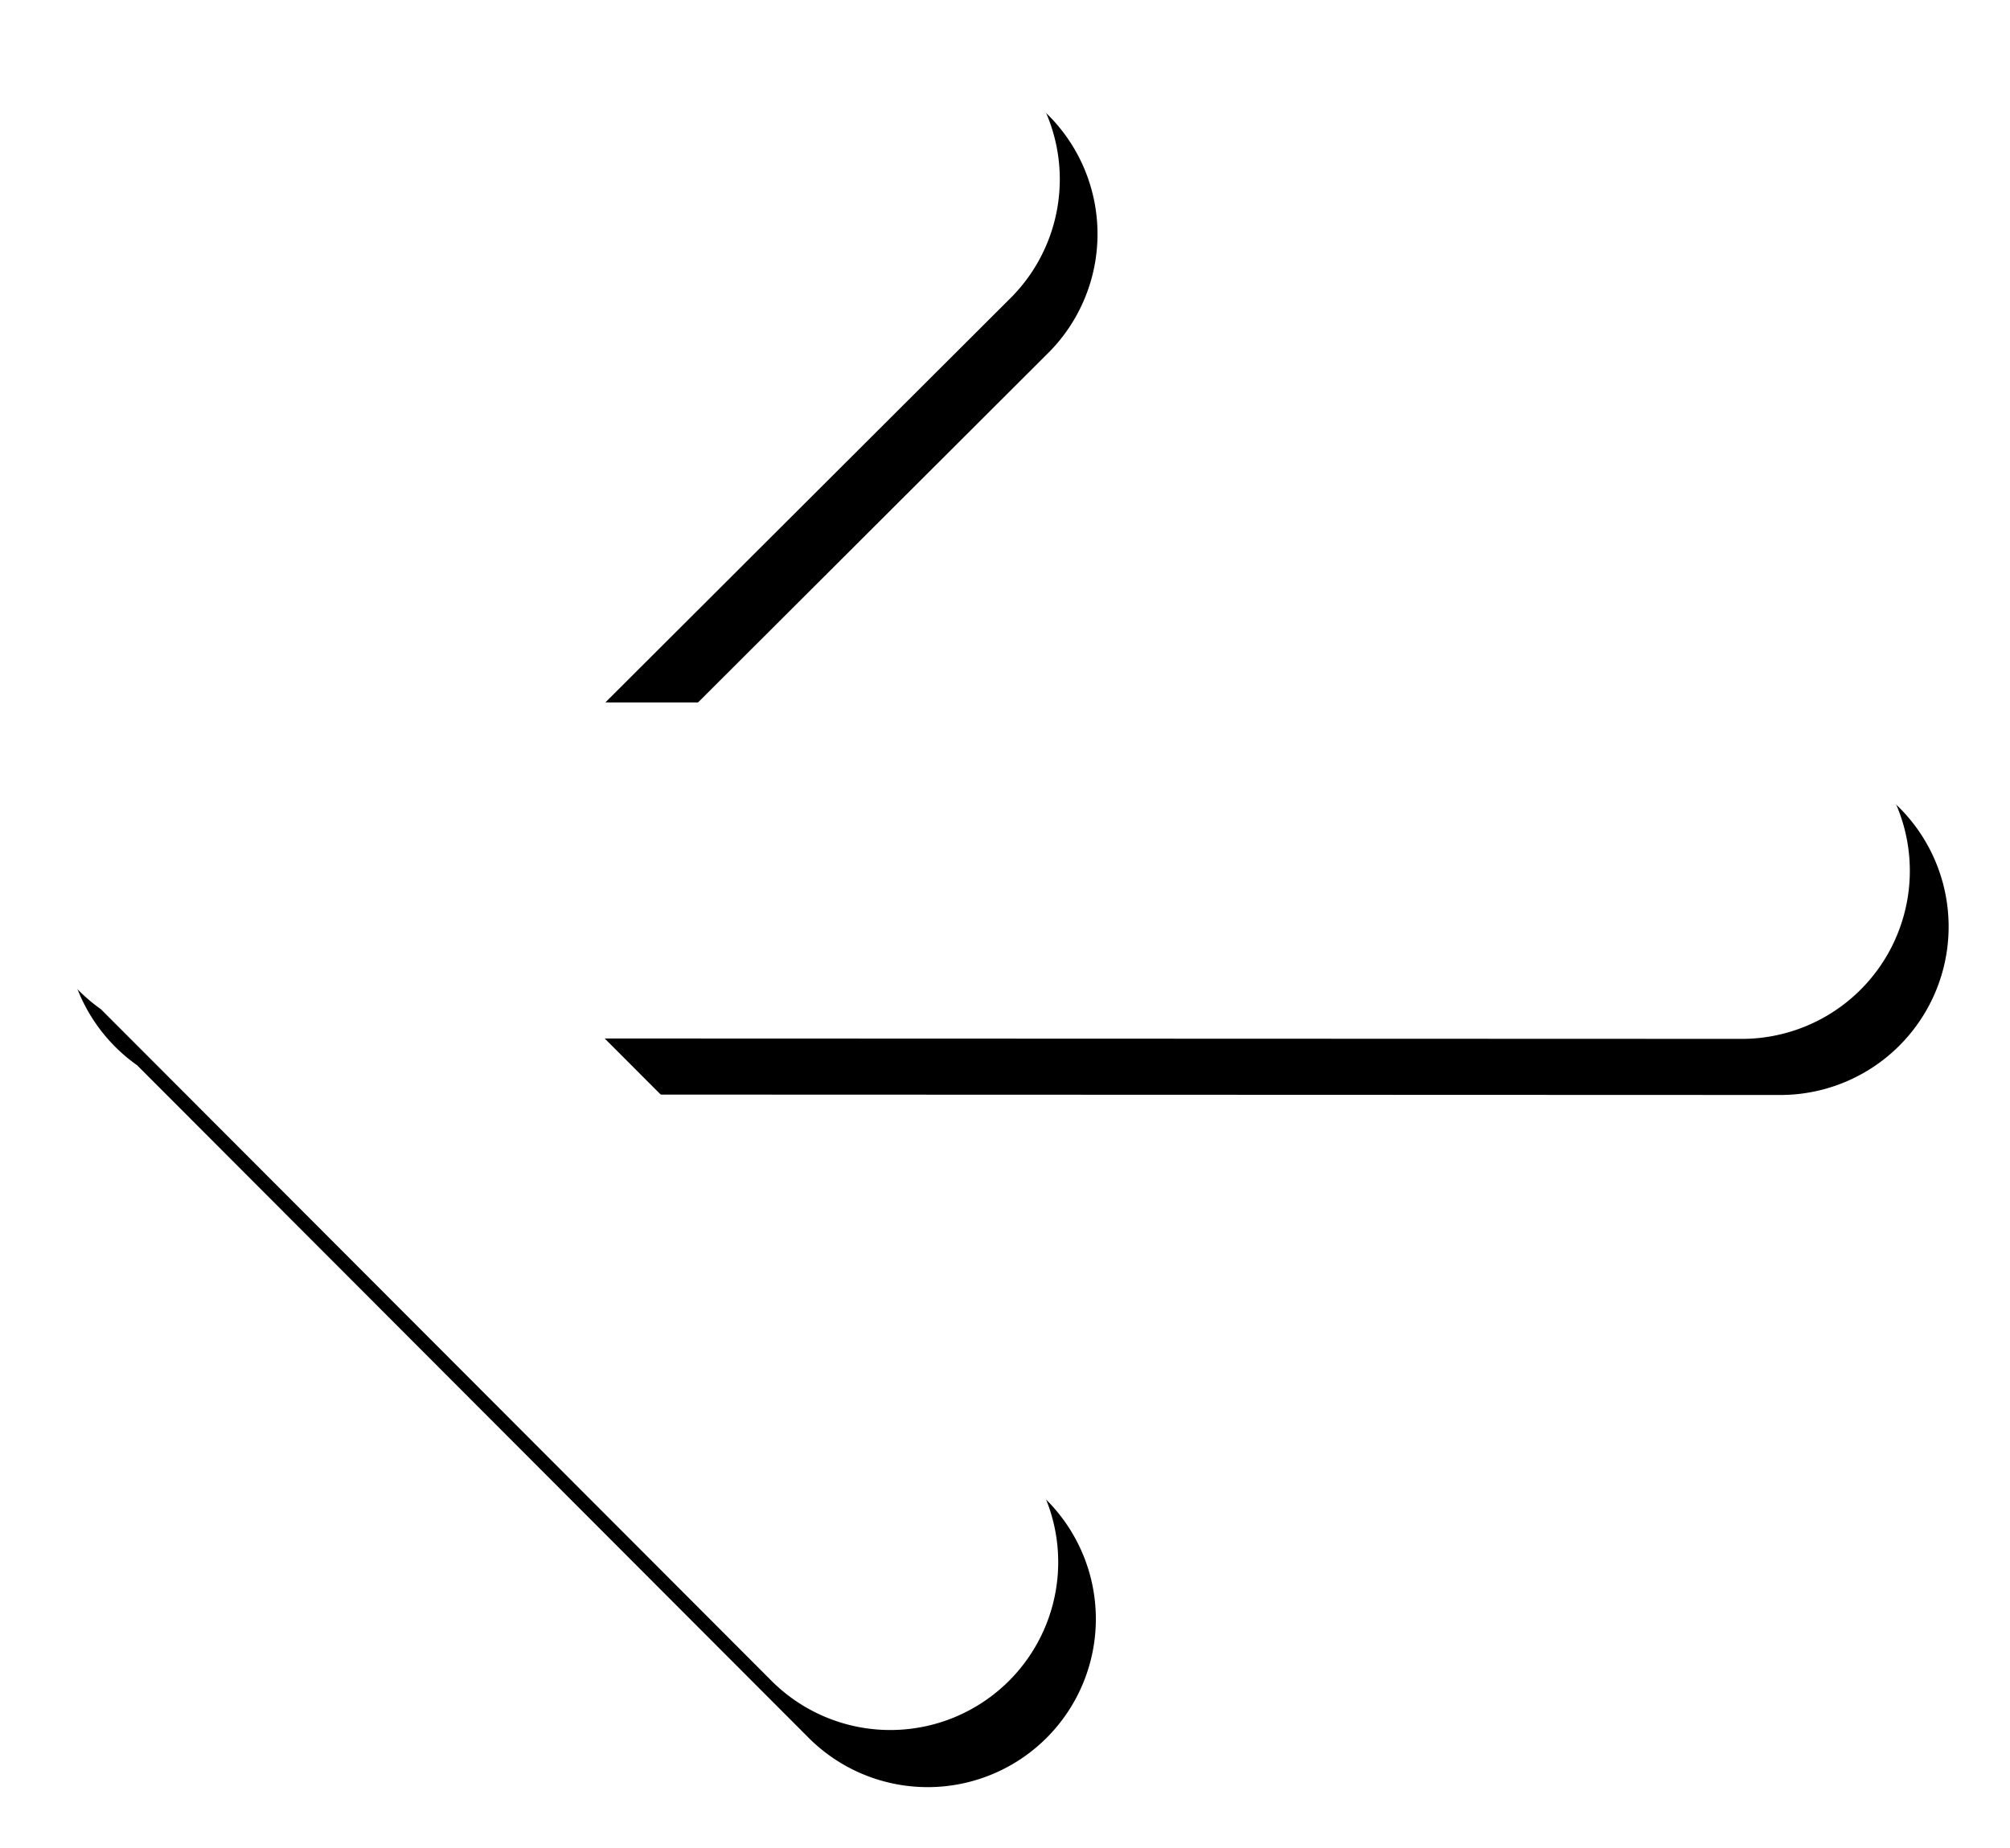 <?xml version="1.0" encoding="UTF-8" standalone="no"?>
<!-- Created with Inkscape (http://www.inkscape.org/) -->

<svg
   xmlns:dc="http://purl.org/dc/elements/1.1/"
   xmlns:cc="http://creativecommons.org/ns#"
   xmlns:rdf="http://www.w3.org/1999/02/22-rdf-syntax-ns#"
   xmlns:svg="http://www.w3.org/2000/svg"
   xmlns="http://www.w3.org/2000/svg"
   xmlns:sodipodi="http://sodipodi.sourceforge.net/DTD/sodipodi-0.dtd"
   xmlns:inkscape="http://www.inkscape.org/namespaces/inkscape"
   width="119.591mm"
   height="109.97mm"
   viewBox="0 0 119.591 109.97"
   version="1.1"
   id="svg8"
   inkscape:version="0.92.5 (2060ec1f9f, 2020-04-08)"
   sodipodi:docname="Back.svg">
  <defs
     id="defs2">
    <filter
       inkscape:collect="always"
       style="color-interpolation-filters:sRGB"
       id="filter2213"
       x="-0.034"
       width="1.069"
       y="-0.038"
       height="1.075">
      <feGaussianBlur
         inkscape:collect="always"
         stdDeviation="6.07"
         id="feGaussianBlur2215" />
    </filter>
  </defs>
  <sodipodi:namedview
     id="base"
     pagecolor="#ffffff"
     bordercolor="#666666"
     borderopacity="1.0"
     inkscape:pageopacity="0.0"
     inkscape:pageshadow="2"
     inkscape:zoom="1.9340663"
     inkscape:cx="232.77077"
     inkscape:cy="207.81457"
     inkscape:document-units="mm"
     inkscape:current-layer="layer2"
     showgrid="false"
     fit-margin-top="0"
     fit-margin-left="0"
     fit-margin-right="0"
     fit-margin-bottom="0"
     inkscape:window-width="1848"
     inkscape:window-height="1016"
     inkscape:window-x="72"
     inkscape:window-y="27"
     inkscape:window-maximized="1" />
  <g
     inkscape:label="Ebene 1"
     inkscape:groupmode="layer"
     id="layer1"
     transform="translate(-15.647,-37.585)">
    <path
       style="color:#000000;font-style:normal;font-variant:normal;font-weight:normal;font-stretch:normal;font-size:medium;line-height:normal;font-family:sans-serif;font-variant-ligatures:normal;font-variant-position:normal;font-variant-caps:normal;font-variant-numeric:normal;font-variant-alternates:normal;font-feature-settings:normal;text-indent:0;text-align:start;text-decoration:none;text-decoration-line:none;text-decoration-style:solid;text-decoration-color:#000000;letter-spacing:normal;word-spacing:normal;text-transform:none;writing-mode:lr-tb;direction:ltr;text-orientation:mixed;dominant-baseline:auto;baseline-shift:baseline;text-anchor:start;white-space:normal;shape-padding:0;clip-rule:nonzero;display:inline;overflow:visible;visibility:visible;opacity:1;isolation:auto;mix-blend-mode:normal;color-interpolation:sRGB;color-interpolation-filters:linearRGB;solid-color:#000000;solid-opacity:1;vector-effect:none;fill:#000000;fill-opacity:1;fill-rule:nonzero;stroke:none;stroke-width:75.591;stroke-linecap:round;stroke-linejoin:miter;stroke-miterlimit:4;stroke-dasharray:none;stroke-dashoffset:0;stroke-opacity:1;filter:url(#filter2213);color-rendering:auto;image-rendering:auto;shape-rendering:auto;text-rendering:auto;enable-background:accumulate"
       d="m 266.611,156.637 a 37.765,37.765 0 0 0 -25.969,11.404 L 89.676,318.742 a 37.765,37.765 0 0 0 -11.516,13.223 37.799,37.799 0 0 0 -0.146,0.258 37.765,37.765 0 0 0 -0.248,0.533 37.799,37.799 0 0 0 -1.801,29.91 37.765,37.765 0 0 0 13.859,18.381 L 240.324,531.807 a 37.765,37.765 0 1 0 53.453,-53.357 l -90.656,-90.811 255.146,0.088 a 37.799,37.799 0 1 0 0.023,-75.592 l -255.016,-0.086 90.723,-90.562 a 37.765,37.765 0 0 0 -27.387,-64.85 z"
       transform="scale(0.265)"
       id="path819"
       inkscape:connector-curvature="0" />
  </g>
  <g
     inkscape:groupmode="layer"
     id="layer2"
     inkscape:label="Ebene 2"
     transform="translate(-15.647,-37.585)">
    <path
       inkscape:connector-curvature="0"
       style="color:#000000;font-style:normal;font-variant:normal;font-weight:normal;font-stretch:normal;font-size:medium;line-height:normal;font-family:sans-serif;font-variant-ligatures:normal;font-variant-position:normal;font-variant-caps:normal;font-variant-numeric:normal;font-variant-alternates:normal;font-feature-settings:normal;text-indent:0;text-align:start;text-decoration:none;text-decoration-line:none;text-decoration-style:solid;text-decoration-color:#000000;letter-spacing:normal;word-spacing:normal;text-transform:none;writing-mode:lr-tb;direction:ltr;text-orientation:mixed;dominant-baseline:auto;baseline-shift:baseline;text-anchor:start;white-space:normal;shape-padding:0;clip-rule:nonzero;display:inline;overflow:visible;visibility:visible;opacity:1;isolation:auto;mix-blend-mode:normal;color-interpolation:sRGB;color-interpolation-filters:linearRGB;solid-color:#000000;solid-opacity:1;vector-effect:none;fill:#ffffff;fill-opacity:1;fill-rule:nonzero;stroke:none;stroke-width:20;stroke-linecap:round;stroke-linejoin:miter;stroke-miterlimit:4;stroke-dasharray:none;stroke-dashoffset:0;stroke-opacity:1;color-rendering:auto;image-rendering:auto;shape-rendering:auto;text-rendering:auto;enable-background:accumulate"
       d="m 68.424,38.268 a 9.992,9.992 0 0 0 -6.871,3.017 l -39.943,39.873 a 9.992,9.992 0 0 0 -3.047,3.498 10.001,10.001 0 0 0 -0.039,0.068 9.992,9.992 0 0 0 -0.066,0.141 10.001,10.001 0 0 0 -0.476,7.914 9.992,9.992 0 0 0 3.667,4.863 l 39.82,39.888 a 9.992,9.992 0 1 0 14.143,-14.117 l -23.986,-24.027 67.507,0.023 a 10.001,10.001 0 1 0 0.006,-20 l -67.473,-0.023 24.004,-23.961 a 9.992,9.992 0 0 0 -7.246,-17.158 z"
       id="path819-6" />
  </g>
</svg>

